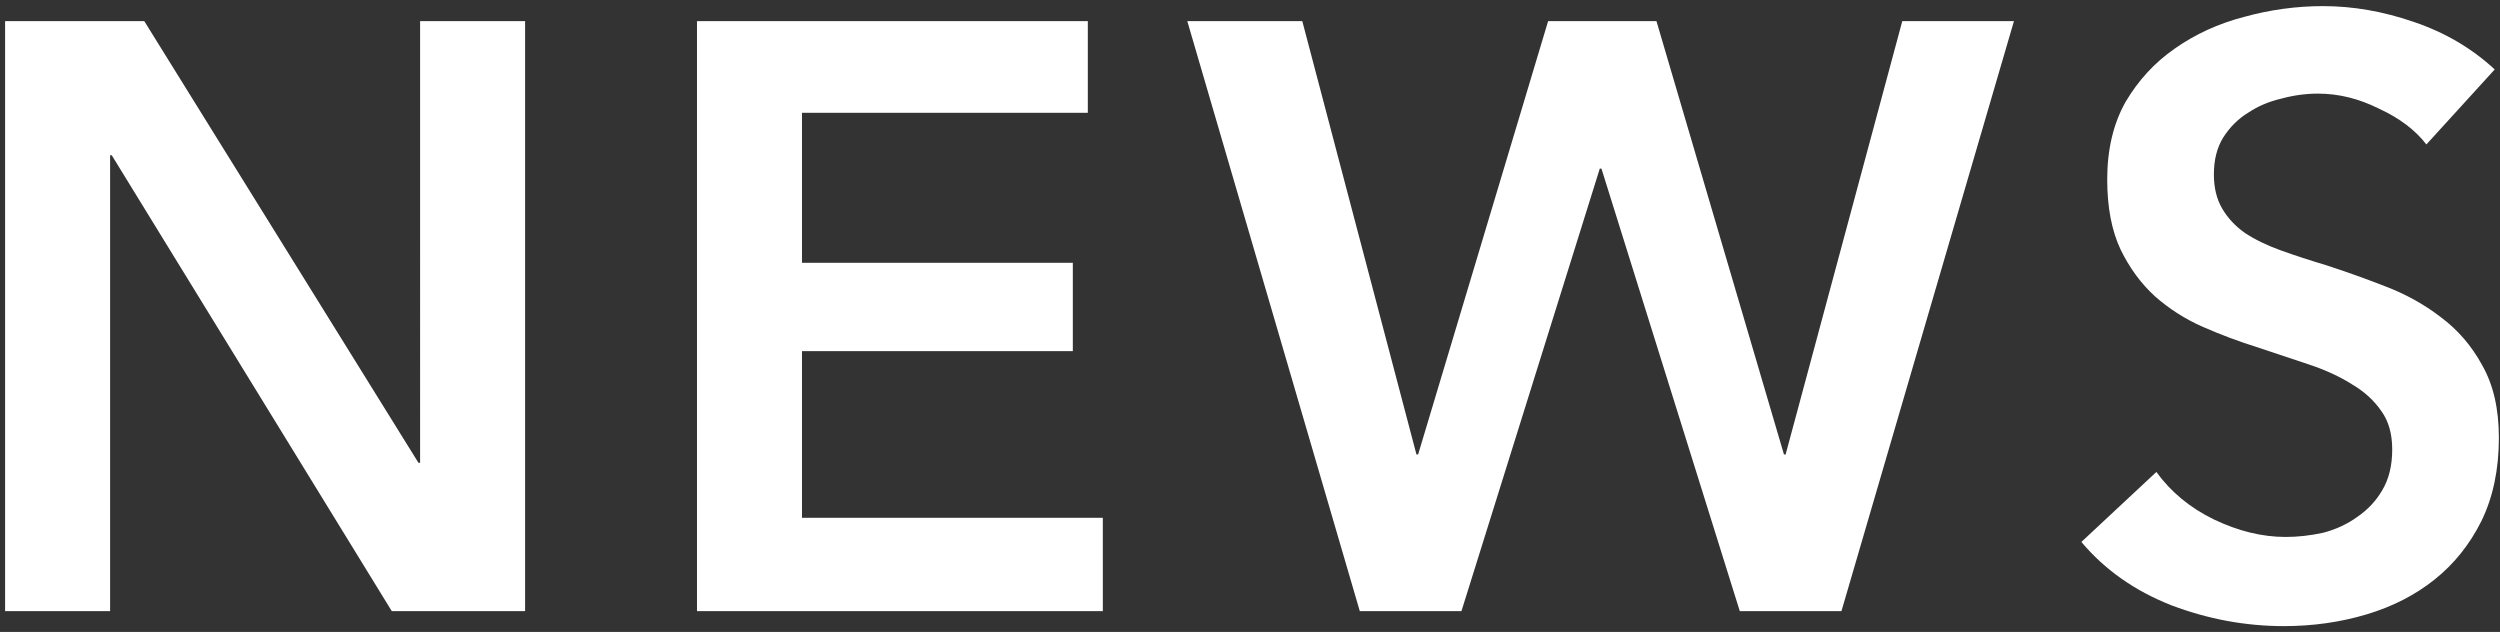 <svg xmlns="http://www.w3.org/2000/svg" width="360" height="91" fill="none"><rect width="100%" height="100%" fill="#333333" stroke="none"/><path fill="#fff" d="M349.399 20.8q-2.4-3.12-6.84-5.16-4.32-2.16-8.76-2.16-2.64 0-5.28.72-2.64.6-4.8 2.04-2.16 1.32-3.6 3.6-1.32 2.16-1.32 5.28 0 2.88 1.2 4.92t3.24 3.48q2.16 1.44 5.16 2.52t6.6 2.16q4.08 1.32 8.4 3 4.44 1.68 8.04 4.44 3.72 2.76 6 6.96 2.4 4.2 2.4 10.44 0 6.84-2.52 12-2.52 5.04-6.72 8.4t-9.84 5.04-11.88 1.68q-8.28 0-16.2-3-7.92-3.12-12.96-9.12l10.8-10.08q3.12 4.32 8.28 6.84 5.28 2.52 10.32 2.52 2.64 0 5.4-.6 2.76-.72 4.92-2.28 2.28-1.56 3.6-3.84 1.44-2.4 1.44-5.88 0-3.36-1.56-5.52-1.56-2.28-4.2-3.84-2.64-1.68-6.24-2.88l-7.56-2.52q-3.84-1.2-7.68-2.88t-6.96-4.44q-3-2.76-4.92-6.72-1.92-4.08-1.92-10.08 0-6.48 2.64-11.16 2.76-4.68 7.08-7.68 4.44-3.12 9.96-4.56 5.64-1.56 11.4-1.56 6.48 0 13.08 2.28 6.72 2.28 11.64 6.84zM170.969 3.04h16.56l16.44 62.4h.24l18.72-62.4h15.6l18.36 62.4h.24l16.8-62.4h16.08L265.169 88h-14.64l-19.92-63.72h-.24L210.449 88h-14.64zm-70.602 0h56.28v13.2h-41.16v21.6h39v12.72h-39v24h43.32V88h-58.44zm-99.633 0h20.04l39.48 63.6h.24V3.04h15.12V88h-19.2l-40.32-65.64h-.24V88H.734z"/></svg>
